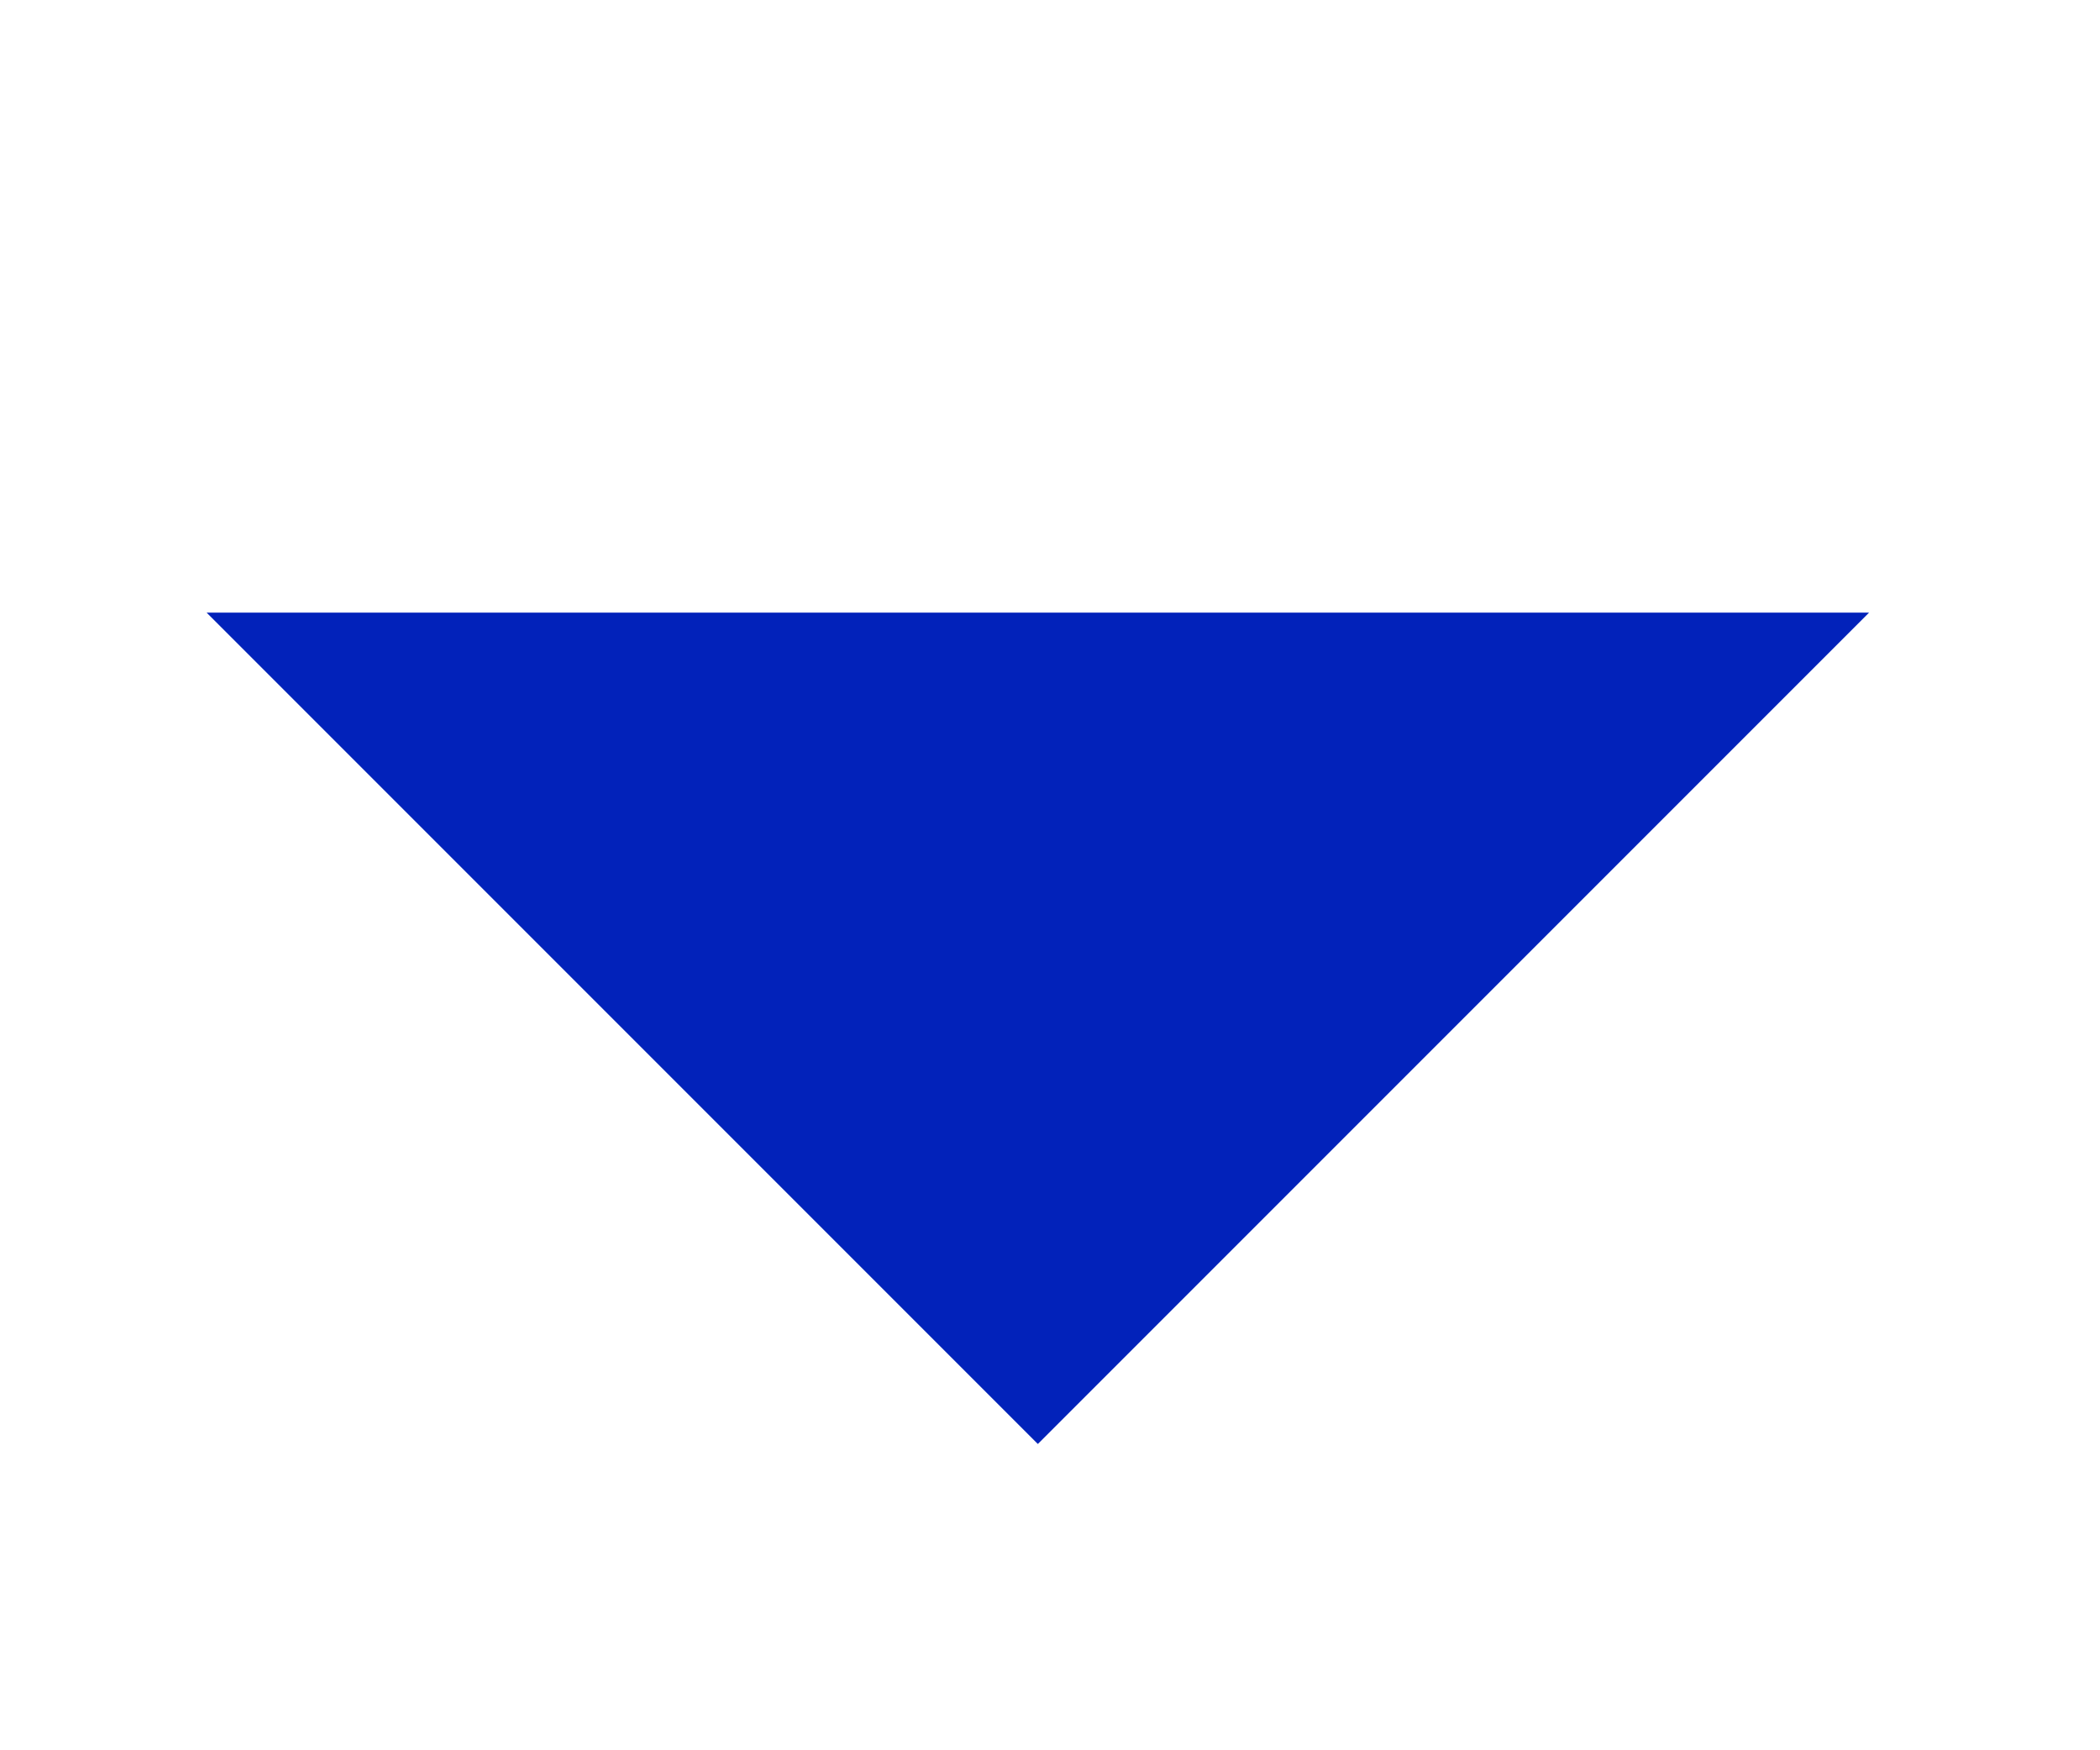 <svg xmlns="http://www.w3.org/2000/svg" width="24" height="20" viewBox="0 0 24 20">
  <g id="Group_27" data-name="Group 27" transform="translate(-342 -455)">
    <rect id="Rectangle_67" data-name="Rectangle 67" width="24" height="20" transform="translate(342 455)" fill="none"/>
    <path id="arrow" d="M0,53.333l9.5,9.5,9.5-9.5Z" transform="translate(344.361 408.667)" fill="#0222ba"/>
  </g>
</svg>
